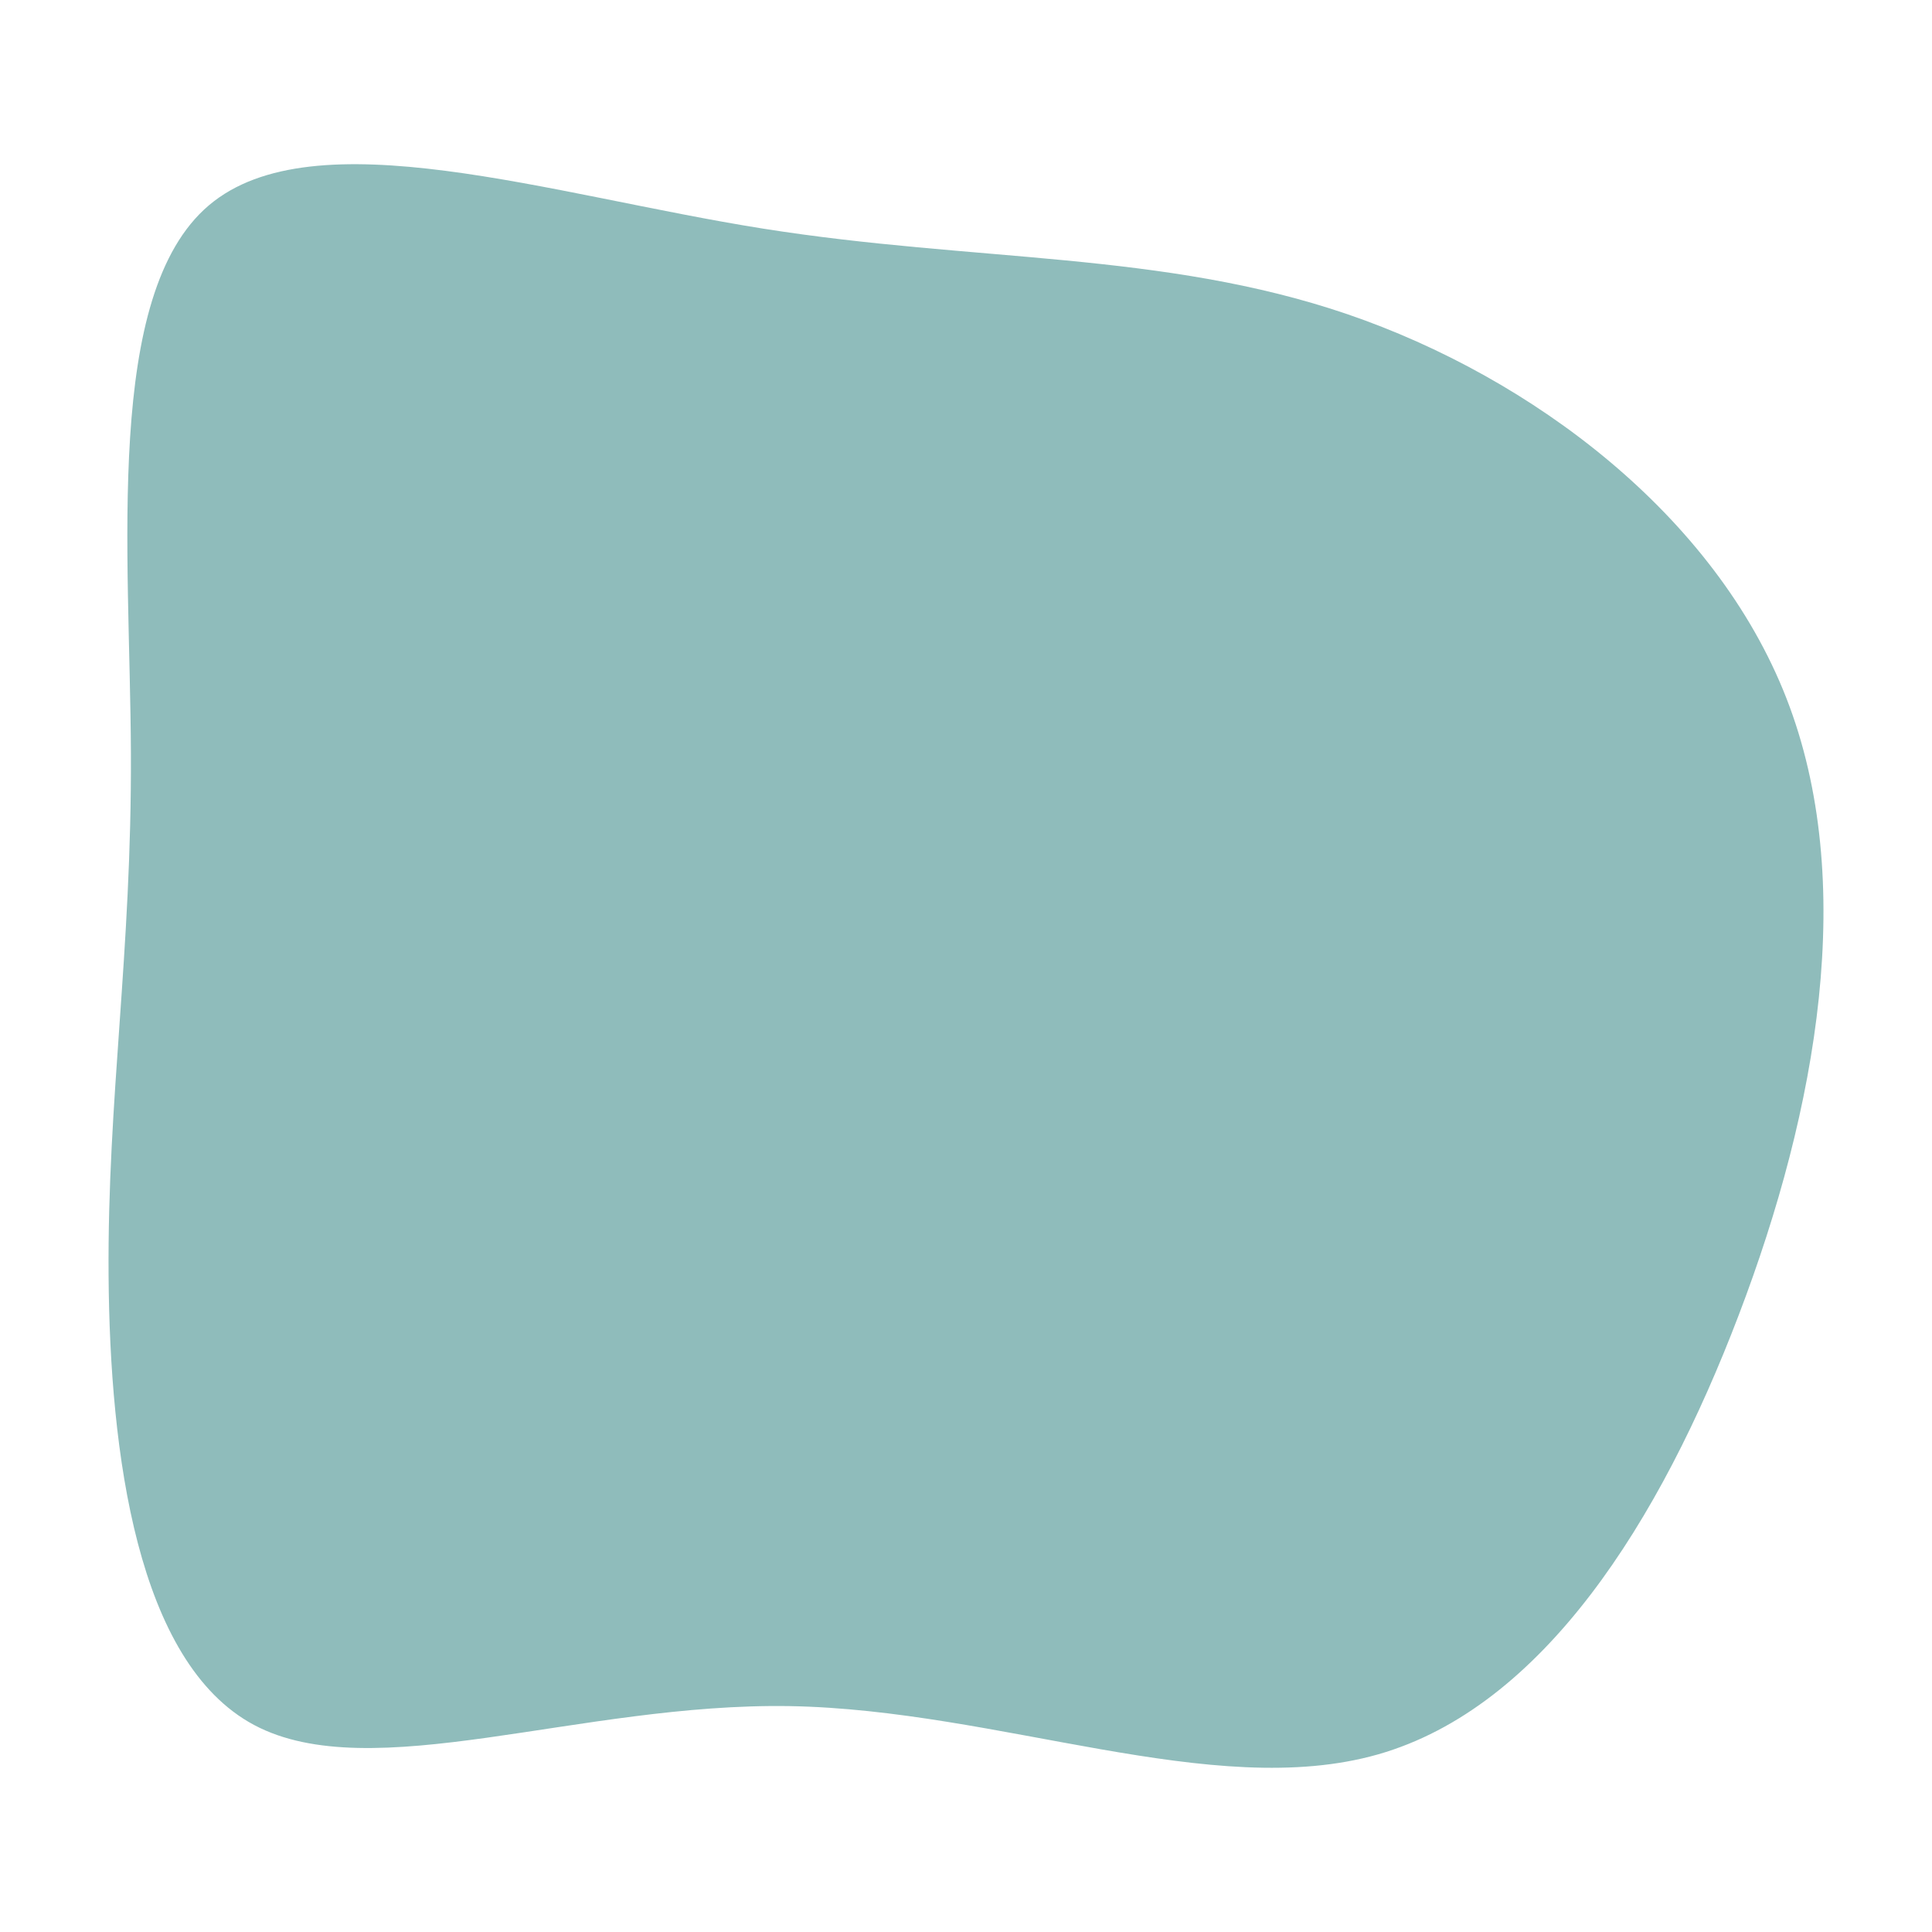 <svg id="visual" viewBox="0 0 900 900" width="900" height="900" xmlns="http://www.w3.org/2000/svg" xmlns:xlink="http://www.w3.org/1999/xlink" version="1.1"><g transform="translate(366.682 472.473)"><path d="M261 -326.1C347.2 -296.6 432.3 -232.3 465.5 -147.2C498.7 -62.1 480 43.9 443.3 140.1C406.6 236.4 352 322.9 275.2 344.8C198.3 366.7 99.1 324 1.2 322.3C-96.8 320.7 -193.6 360.2 -248.3 331.1C-302.9 302 -315.5 204.3 -316.1 121.8C-316.7 39.2 -305.3 -28.1 -305.7 -121.7C-306.1 -215.3 -318.4 -335.2 -269.4 -376.8C-220.4 -418.4 -110.2 -381.7 -11.4 -366C87.4 -350.3 174.8 -355.5 261 -326.1" fill="#8FBCBB"></path></g></svg>